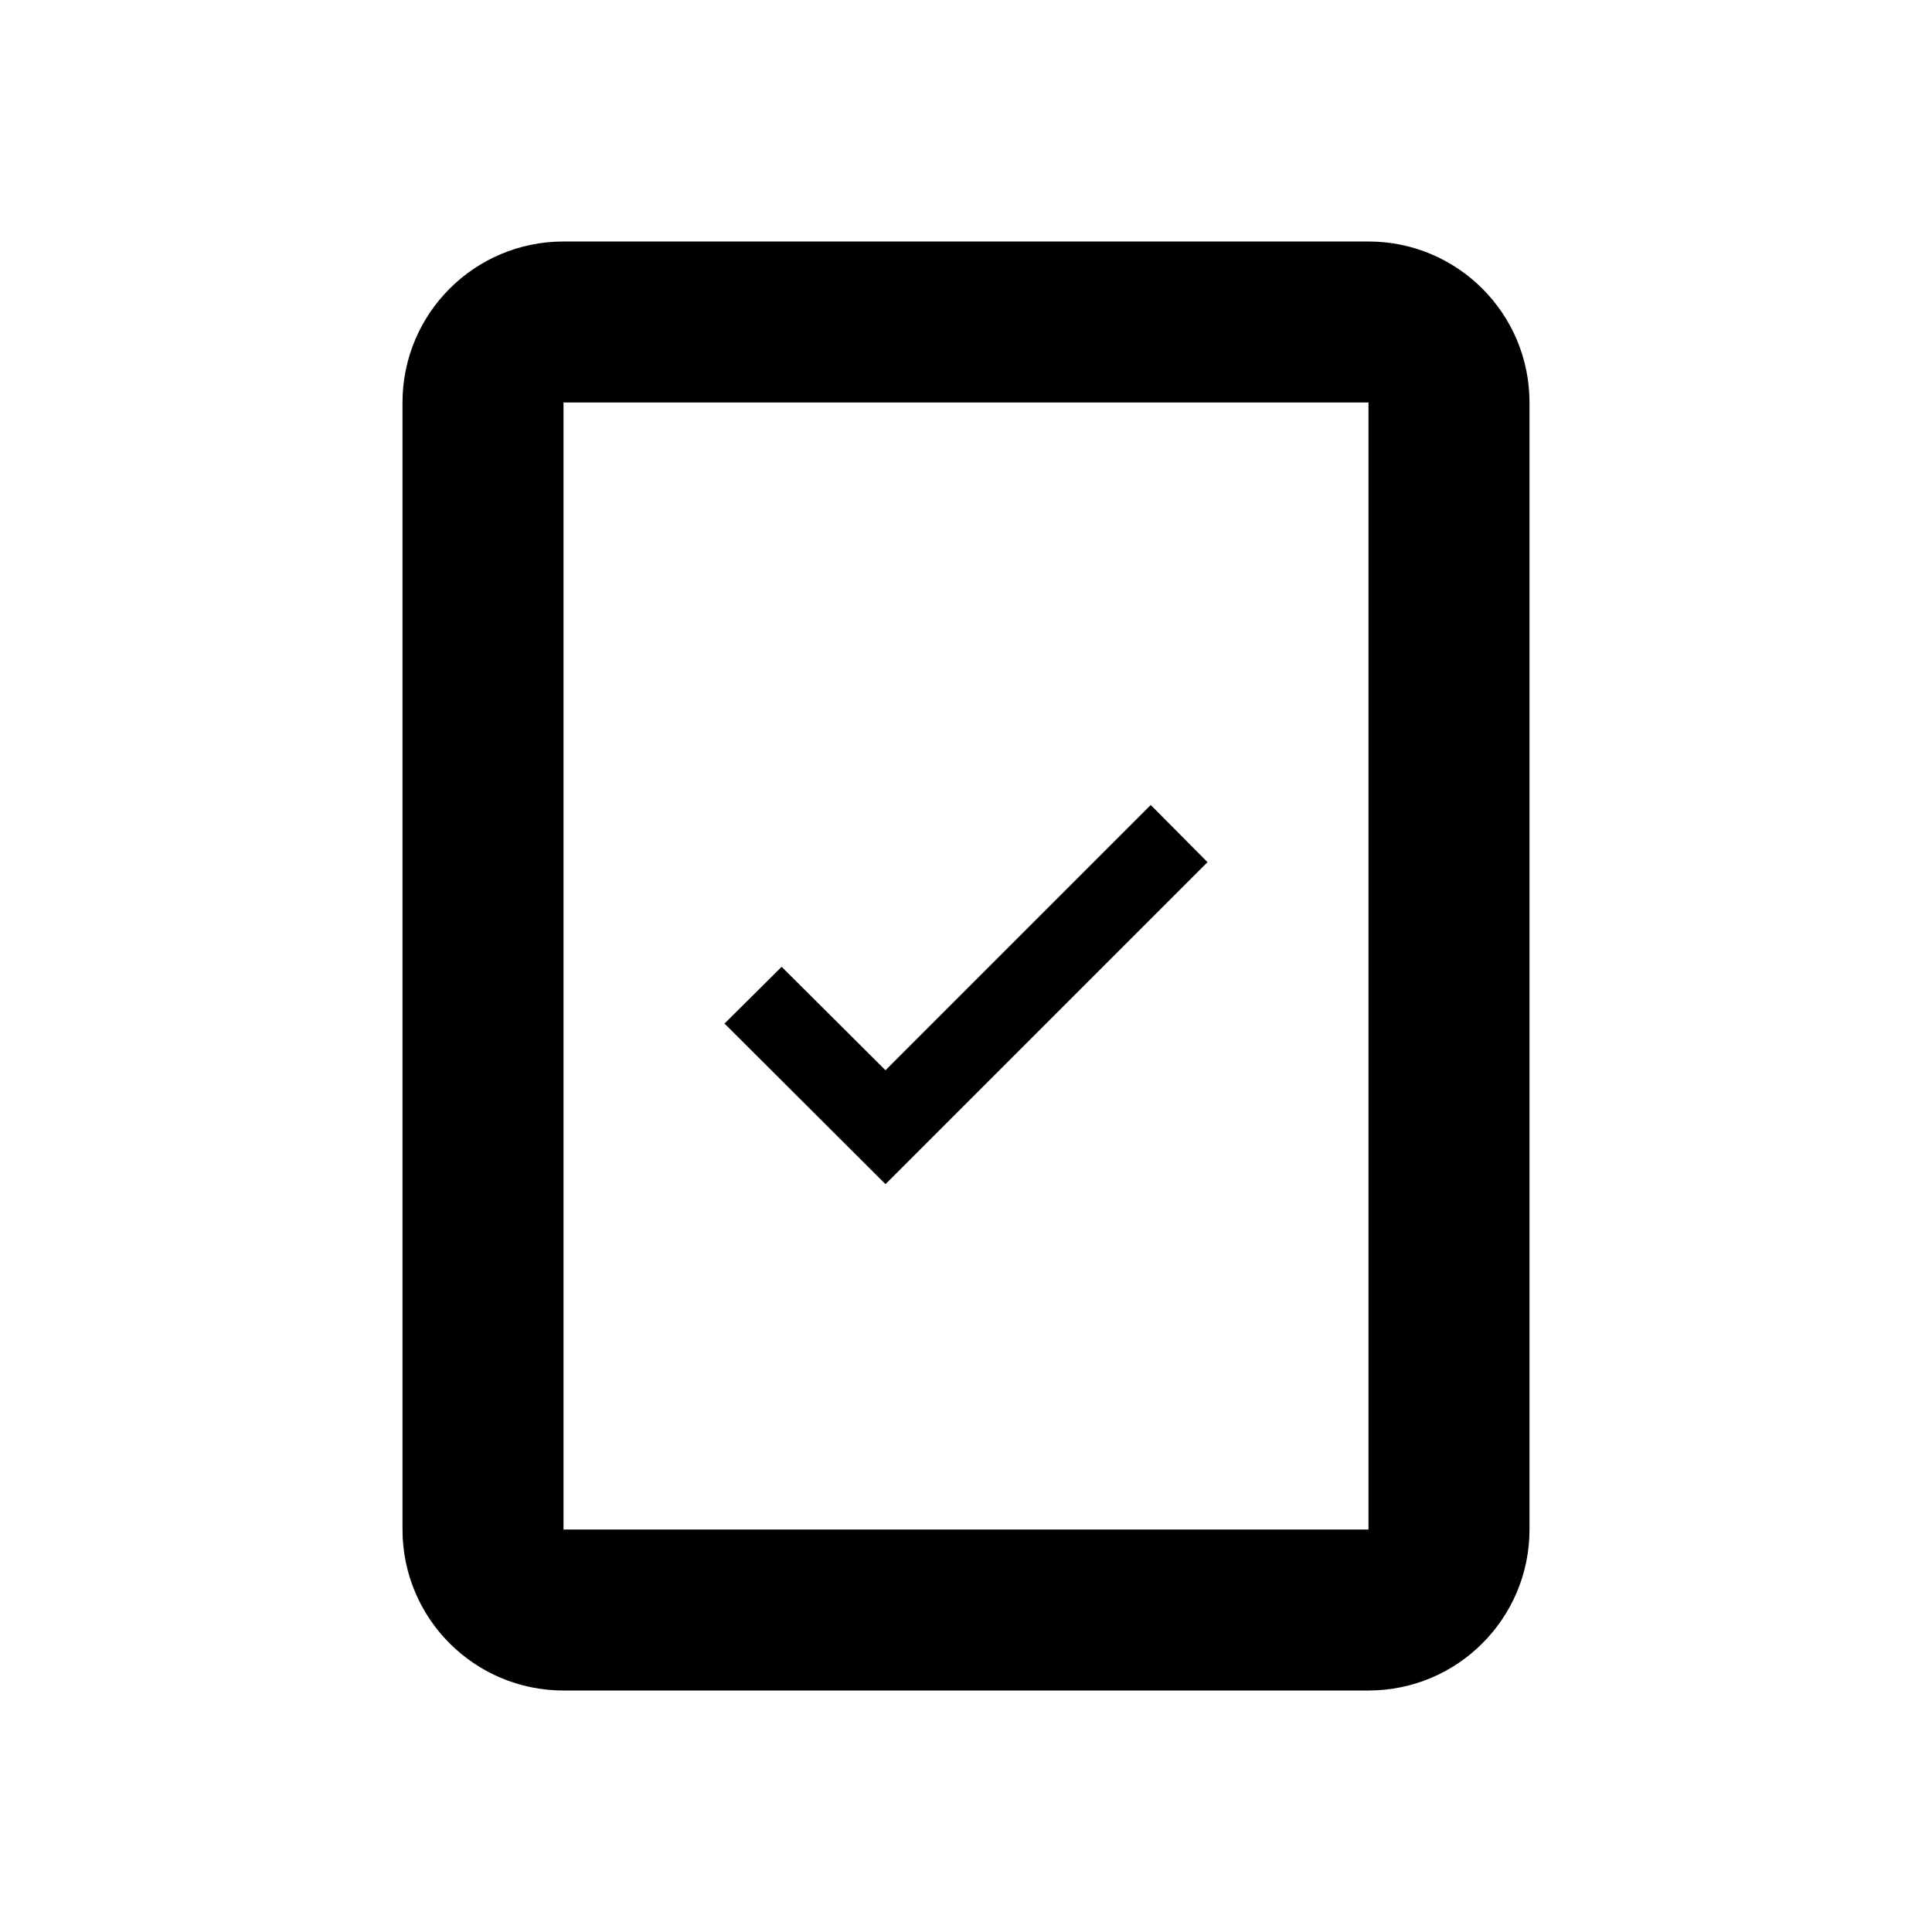 <svg width="24" height="24" viewBox="0 0 24 24" fill="none" xmlns="http://www.w3.org/2000/svg">
<path d="M14.295 10L15 10.71L11 14.71L9 12.715L9.71 12.01L11 13.295L14.295 10Z" fill="black"/>
<path fill-rule="evenodd" clip-rule="evenodd" d="M5 5C5 3.895 5.895 3 7 3H17C18.105 3 19 3.895 19 5V19C19 20.105 18.105 21 17 21H7C5.895 21 5 20.105 5 19V5ZM7 5H17V19H7V5Z" fill="black"/>
</svg>
